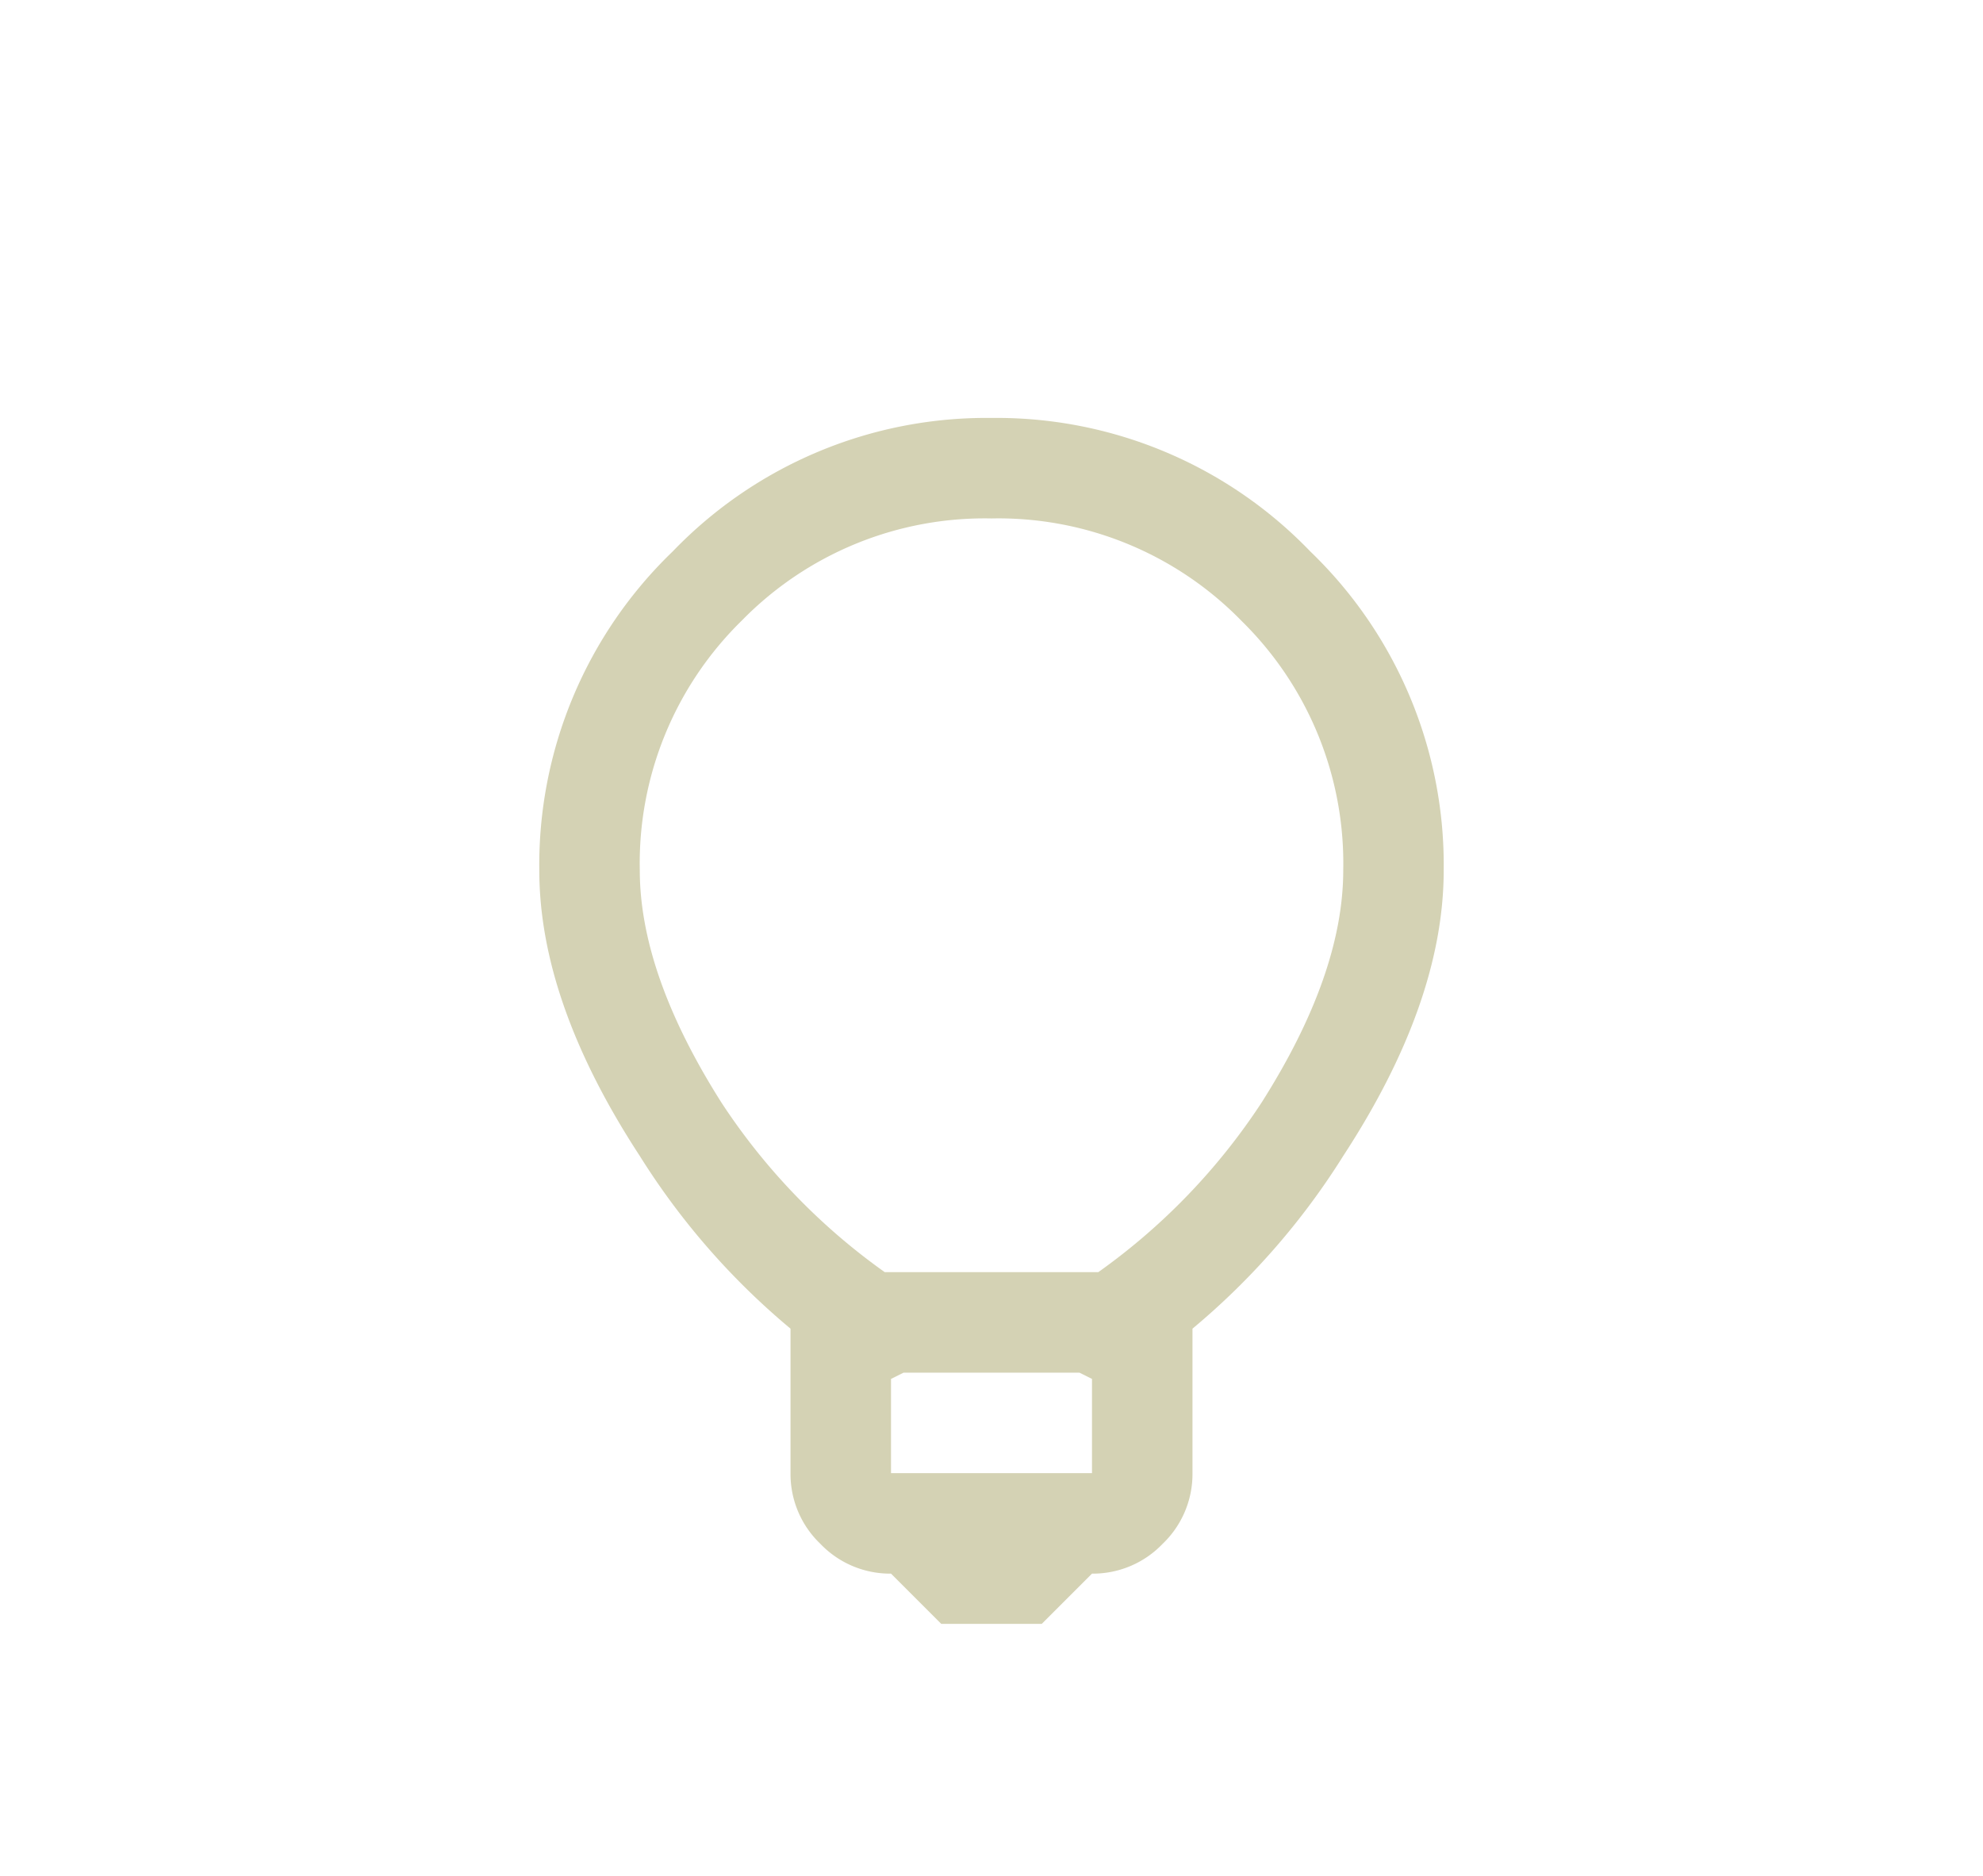 <?xml version="1.0" encoding="UTF-8"?>
<svg xmlns="http://www.w3.org/2000/svg" width="74" height="70" viewBox="0 0 74 70">
  <g id="Lighting" transform="translate(-924 -8695)">
    <path id="Path_487" data-name="Path 487" d="M18.105-40.02A16.235,16.235,0,0,1,30-45a16.235,16.235,0,0,1,11.895,4.98,16.235,16.235,0,0,1,4.98,11.895q0,4.922-3.75,10.664A27.112,27.112,0,0,1,37.5-11.016v5.391a3.6,3.6,0,0,1-1.113,2.637A3.6,3.6,0,0,1,33.75-1.875L31.875,0h-3.75L26.25-1.875a3.6,3.6,0,0,1-2.637-1.113A3.6,3.6,0,0,1,22.5-5.625v-5.391a27.112,27.112,0,0,1-5.625-6.445q-3.75-5.742-3.75-10.664A16.235,16.235,0,0,1,18.105-40.02Zm21.211,2.578A12.672,12.672,0,0,0,30-41.25a12.672,12.672,0,0,0-9.316,3.809,12.672,12.672,0,0,0-3.809,9.316q0,3.867,3.047,8.672a23.636,23.636,0,0,0,6.094,6.328h7.969a23.636,23.636,0,0,0,6.094-6.328q3.047-4.8,3.047-8.672A12.672,12.672,0,0,0,39.316-37.441ZM26.719-9.375l-.469.234v3.516h7.5V-9.141l-.469-.234Z" transform="translate(931 8755.596)" fill="#d4d2b4"></path>
    <rect id="Rectangle_341" data-name="Rectangle 341" width="74" height="70" transform="translate(924 8695)" fill="none"></rect>
  </g>
</svg>
